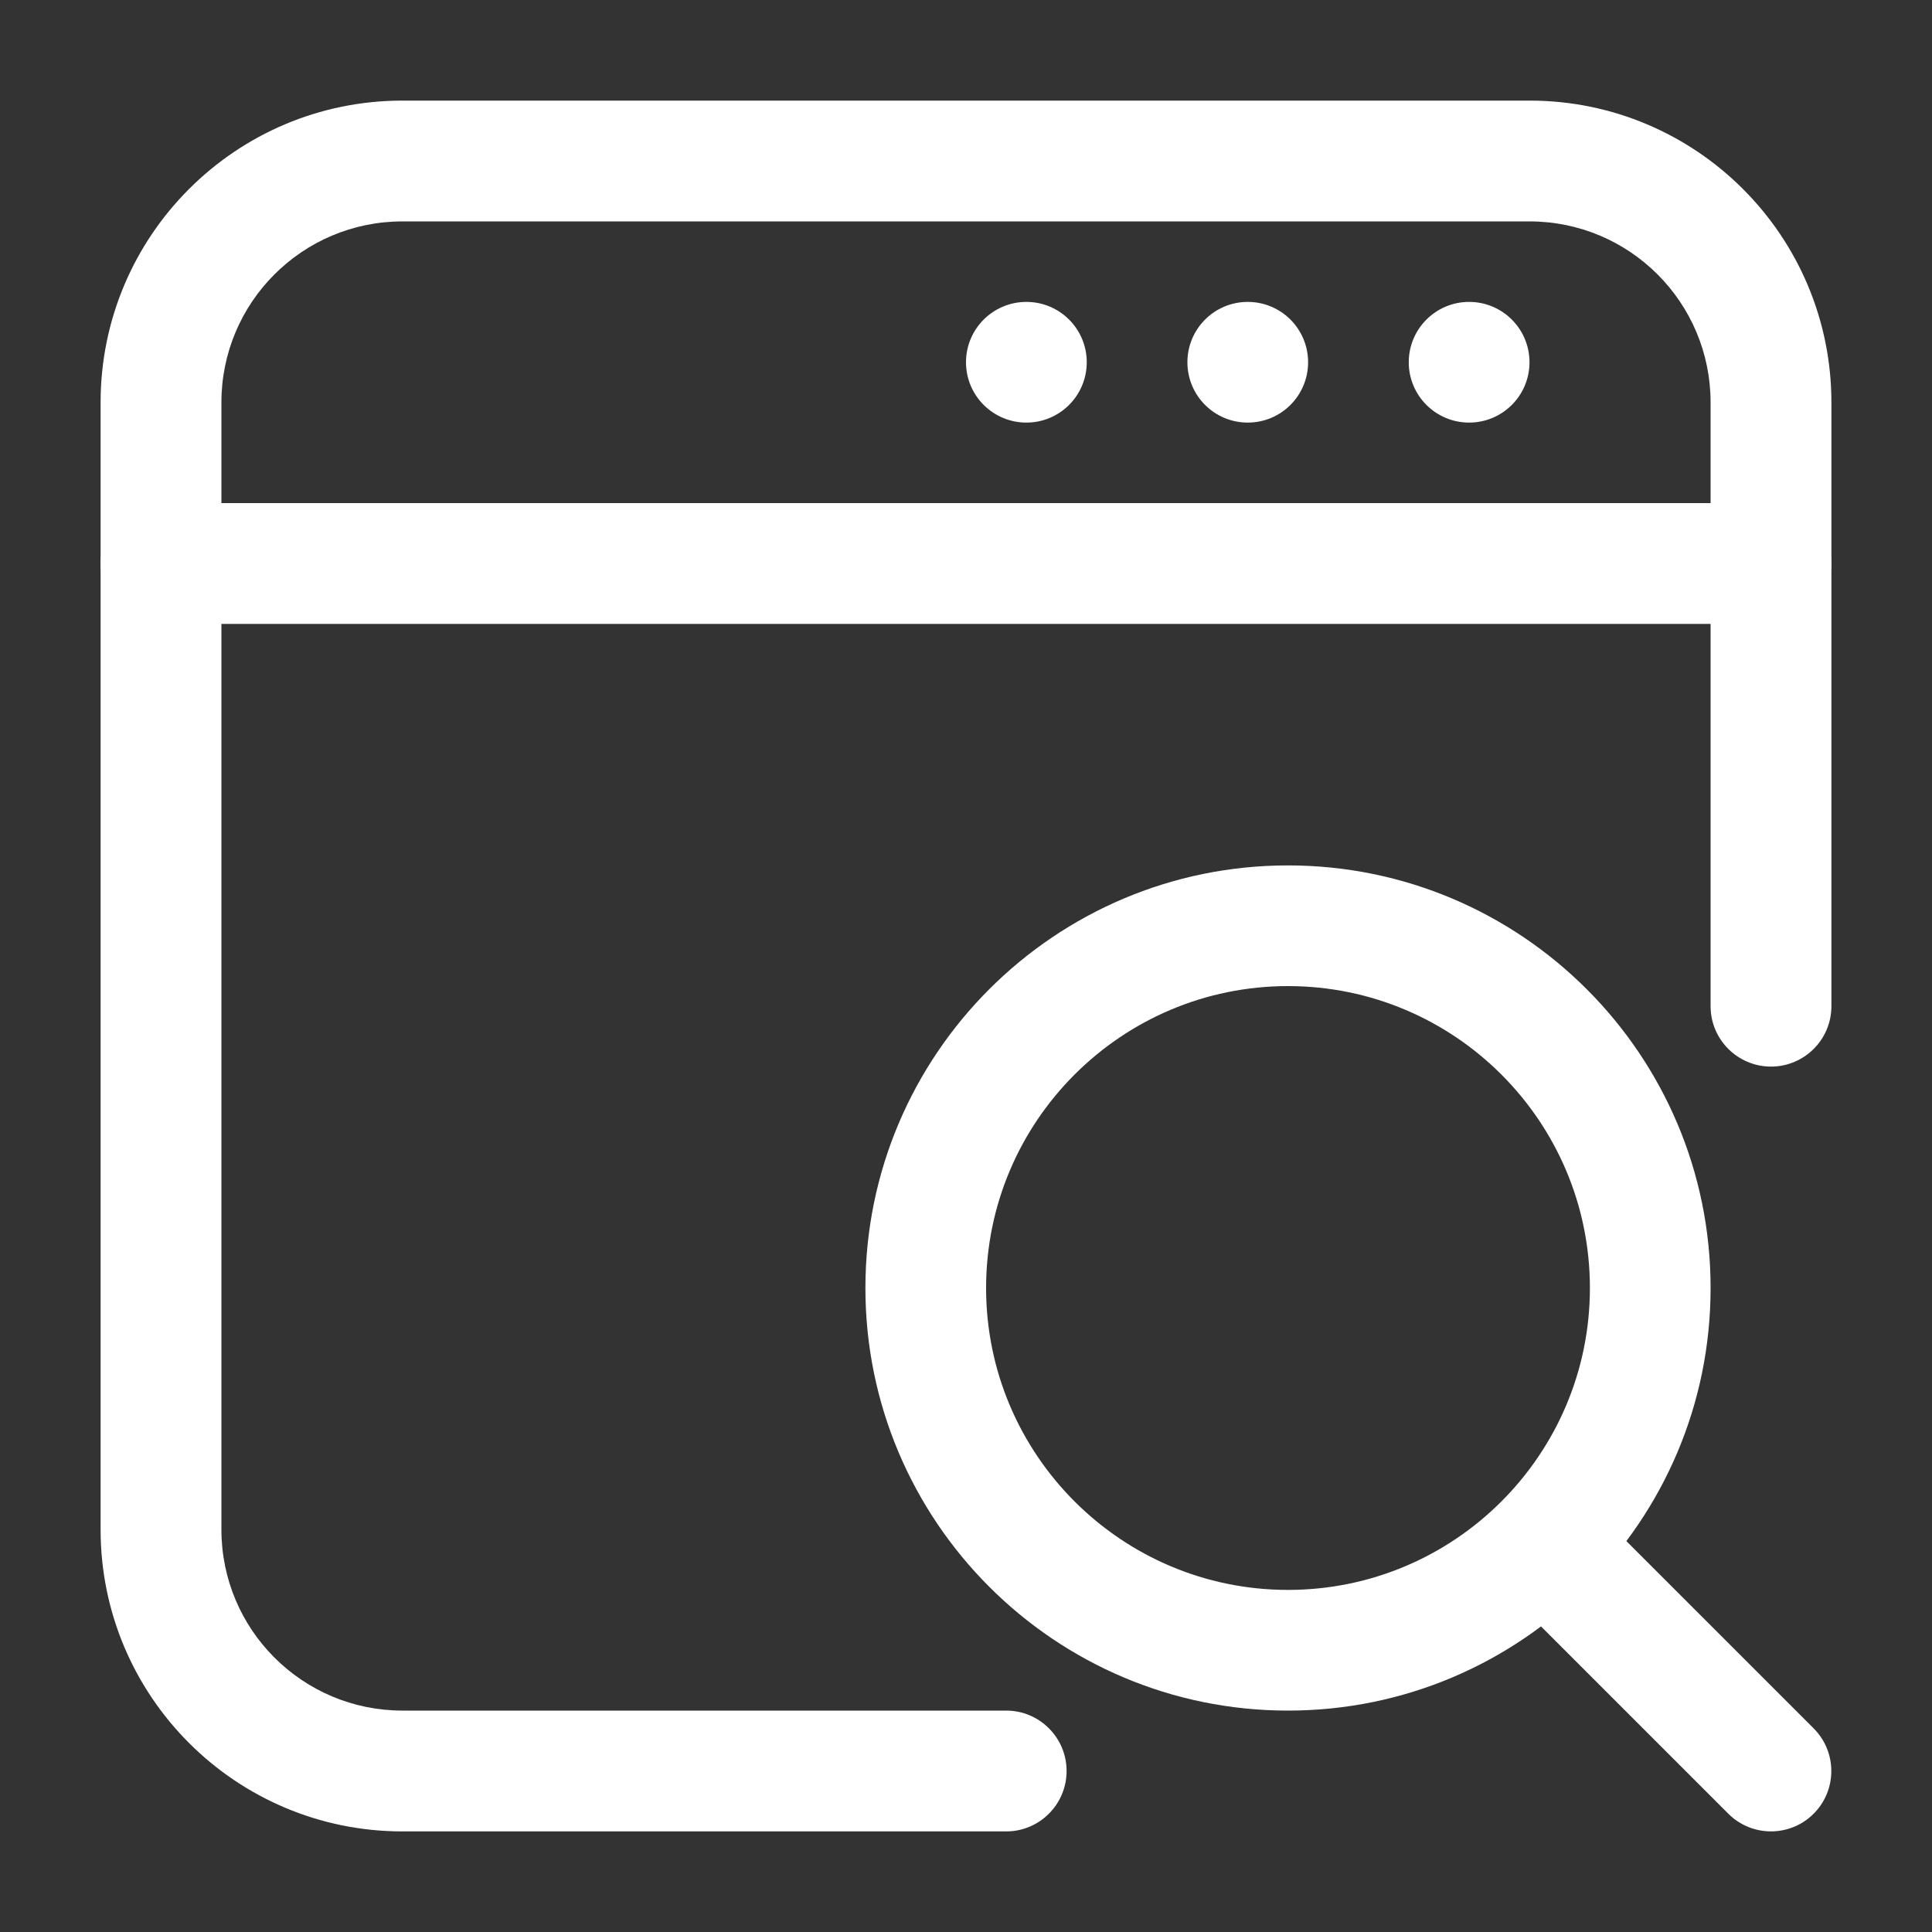 <svg width="30" height="30" viewBox="0 0 30 30" fill="none" xmlns="http://www.w3.org/2000/svg">
<rect x="0" y="0" width="30" height="30" fill="#333333" stroke="none"/>
<path fill-rule="evenodd" clip-rule="evenodd" d="M28.438 15.625V6.25C28.438 3.661 26.339 1.562 23.75 1.562C19.03 1.562 10.97 1.562 6.25 1.562C3.661 1.562 1.562 3.661 1.562 6.25V23.75C1.562 26.339 3.661 28.438 6.25 28.438H15.625C16.142 28.438 16.562 28.017 16.562 27.5C16.562 26.983 16.142 26.562 15.625 26.562H6.25C4.696 26.562 3.438 25.304 3.438 23.75V6.25C3.438 4.696 4.696 3.438 6.25 3.438H23.75C25.304 3.438 26.562 4.696 26.562 6.25V15.625C26.562 16.142 26.983 16.562 27.5 16.562C28.017 16.562 28.438 16.142 28.438 15.625Z" fill="white"/>
<path fill-rule="evenodd" clip-rule="evenodd" d="M27.5 7.812H2.5C1.982 7.812 1.562 8.232 1.562 8.75C1.562 9.268 1.982 9.688 2.5 9.688H27.5C28.017 9.688 28.438 9.268 28.438 8.75C28.438 8.232 28.017 7.812 27.5 7.812Z" fill="white"/>
<path d="M15.938 6.562C16.455 6.562 16.875 6.143 16.875 5.625C16.875 5.107 16.455 4.688 15.938 4.688C15.42 4.688 15 5.107 15 5.625C15 6.143 15.42 6.562 15.938 6.562Z" fill="white"/>
<path d="M19.375 6.562C19.893 6.562 20.312 6.143 20.312 5.625C20.312 5.107 19.893 4.688 19.375 4.688C18.857 4.688 18.438 5.107 18.438 5.625C18.438 6.143 18.857 6.562 19.375 6.562Z" fill="white"/>
<path d="M22.812 6.562C23.33 6.562 23.75 6.143 23.75 5.625C23.75 5.107 23.33 4.688 22.812 4.688C22.295 4.688 21.875 5.107 21.875 5.625C21.875 6.143 22.295 6.562 22.812 6.562Z" fill="white"/>
<path fill-rule="evenodd" clip-rule="evenodd" d="M20 13.438C16.378 13.438 13.438 16.378 13.438 20C13.438 23.622 16.378 26.562 20 26.562C23.622 26.562 26.562 23.622 26.562 20C26.562 16.378 23.622 13.438 20 13.438ZM20 15.312C22.587 15.312 24.688 17.413 24.688 20C24.688 22.587 22.587 24.688 20 24.688C17.413 24.688 15.312 22.587 15.312 20C15.312 17.413 17.413 15.312 20 15.312Z" fill="white"/>
<path fill-rule="evenodd" clip-rule="evenodd" d="M23.712 25.038L26.837 28.163C27.202 28.529 27.797 28.529 28.162 28.163C28.528 27.798 28.528 27.203 28.162 26.838L25.037 23.713C24.672 23.346 24.077 23.346 23.712 23.713C23.346 24.078 23.346 24.673 23.712 25.038Z" fill="white"/>
</svg>